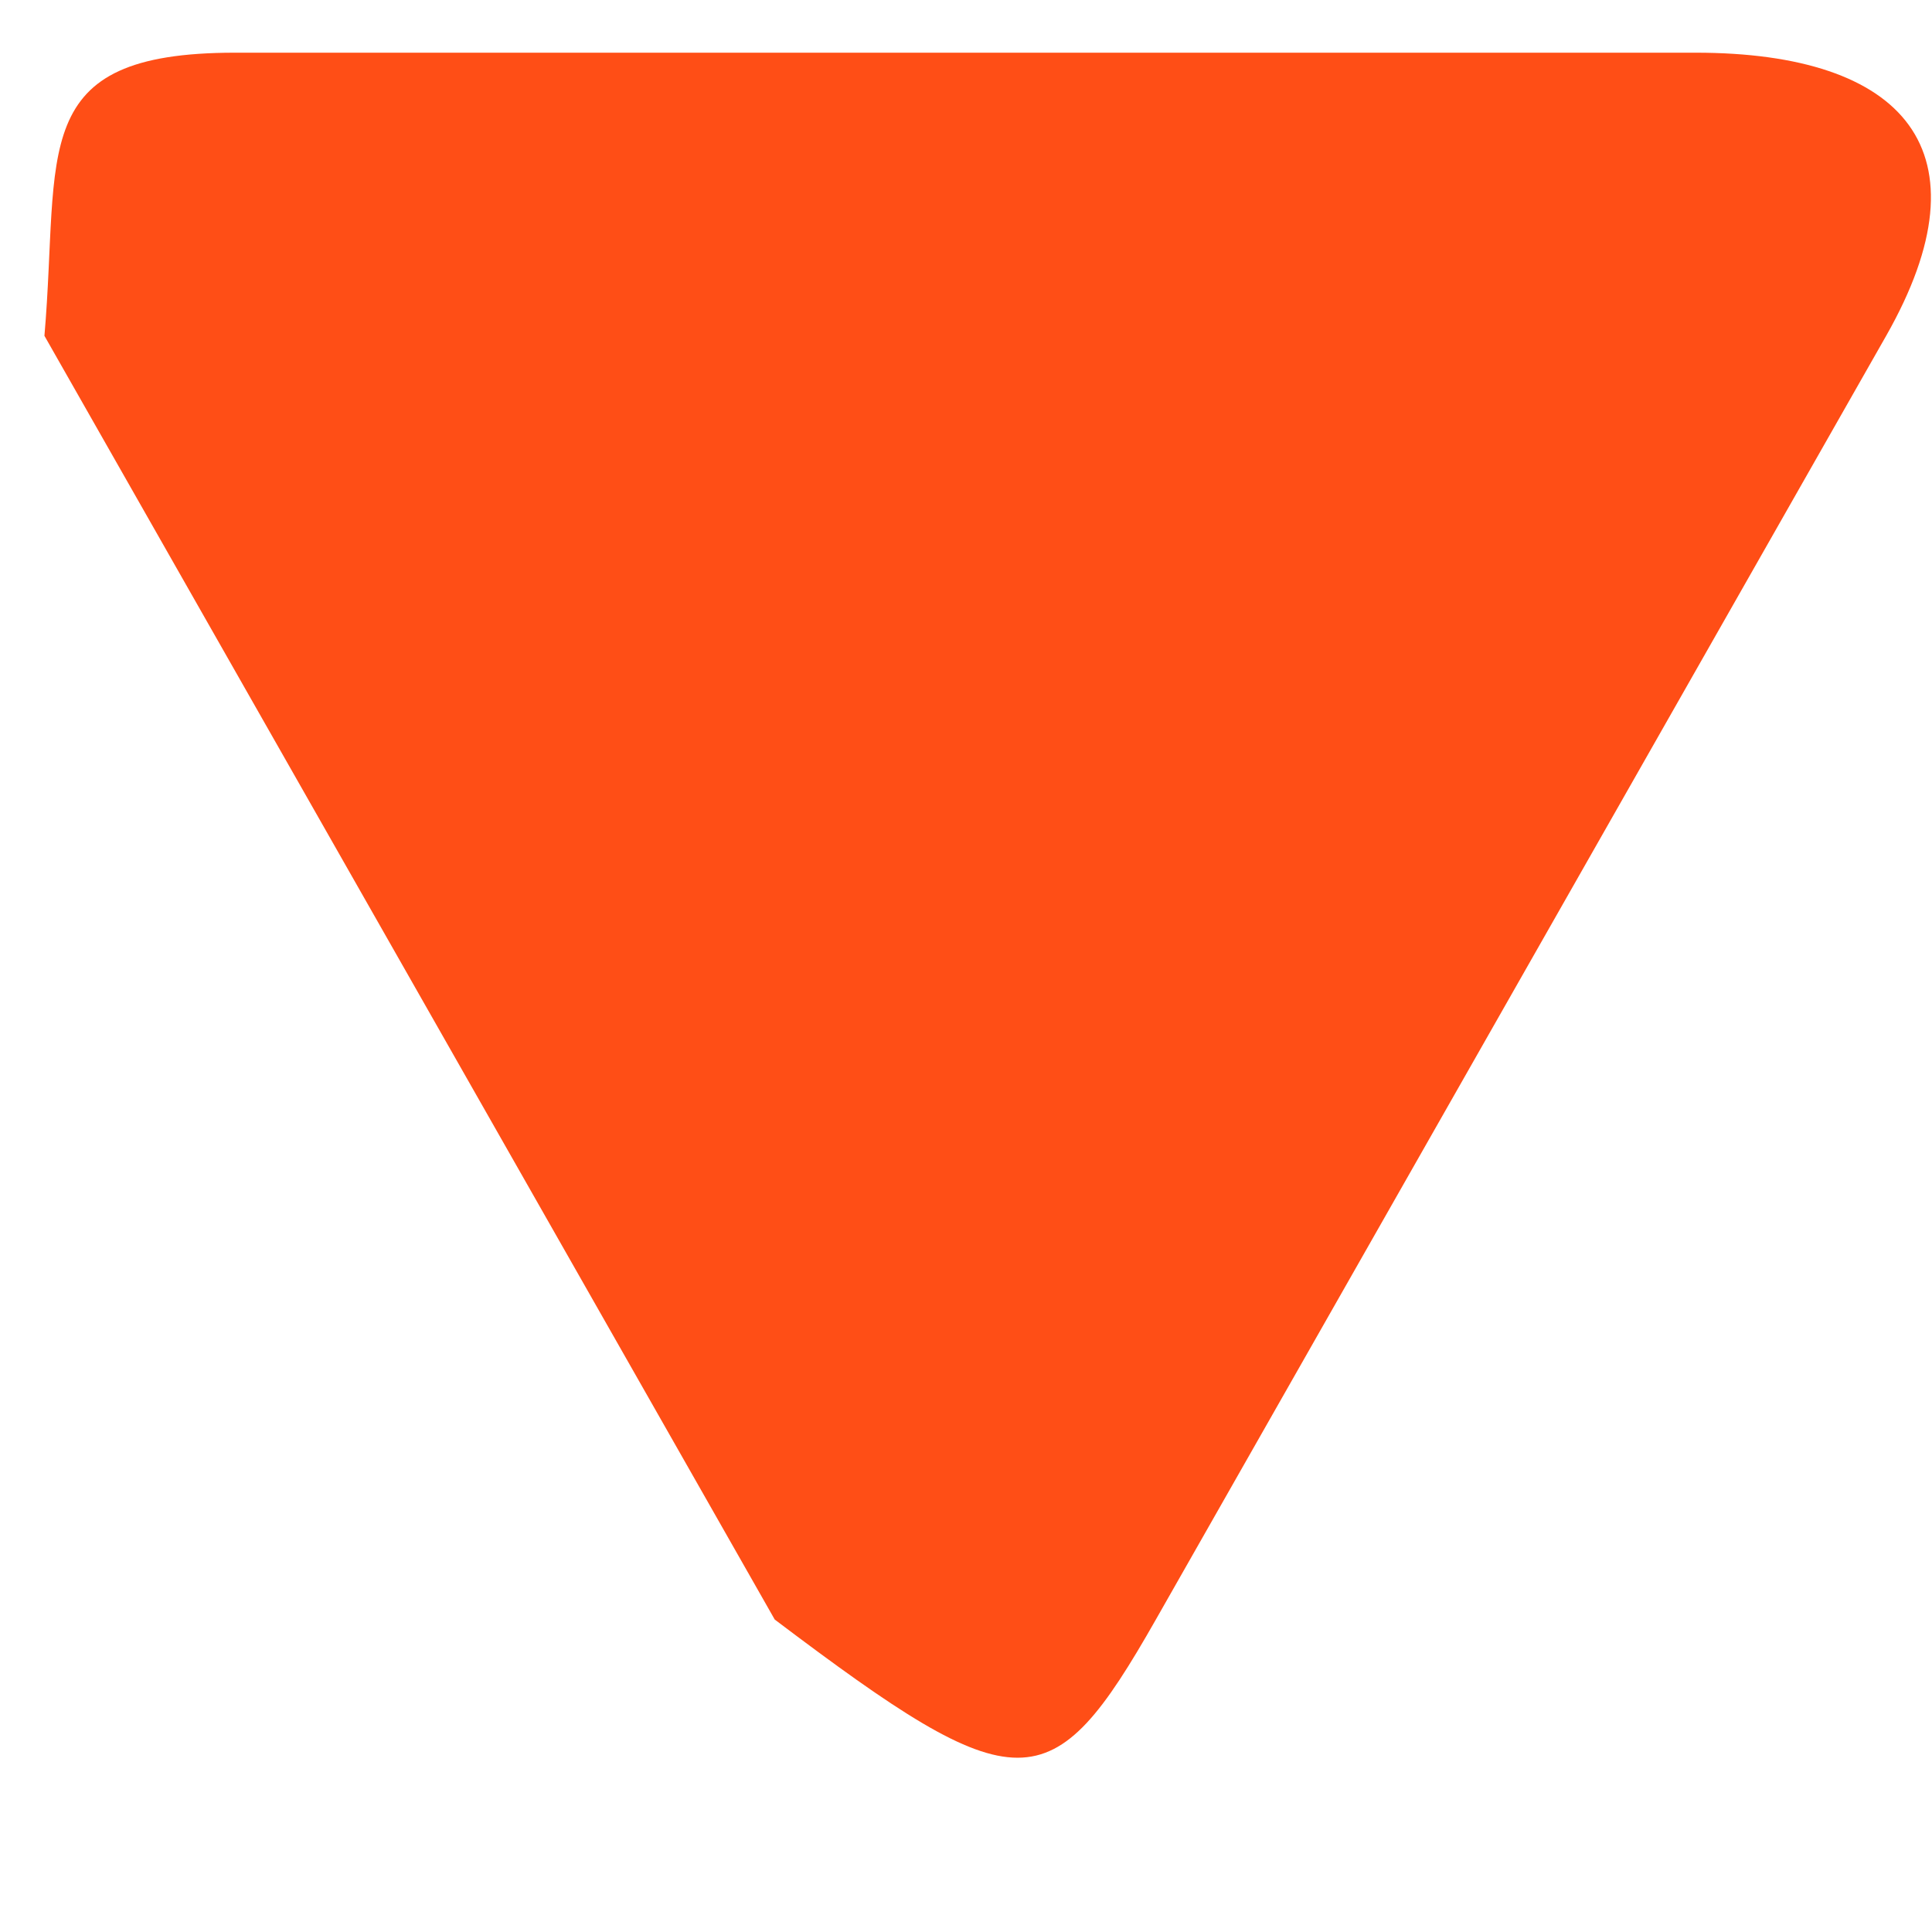 <svg 
 xmlns="http://www.w3.org/2000/svg"
 xmlns:xlink="http://www.w3.org/1999/xlink"
 width="11px" height="11px">
<path fill-rule="evenodd"  fill="rgb(255, 78, 22)"
 d="M9.654,0.3 L1.338,0.3 C0.145,0.3 0.343,0.862 0.253,1.912 L4.411,9.221 C5.8,10.270 5.985,10.270 6.581,9.221 L10.739,1.912 C11.336,0.862 10.848,0.3 9.654,0.3 Z"/>
</svg>